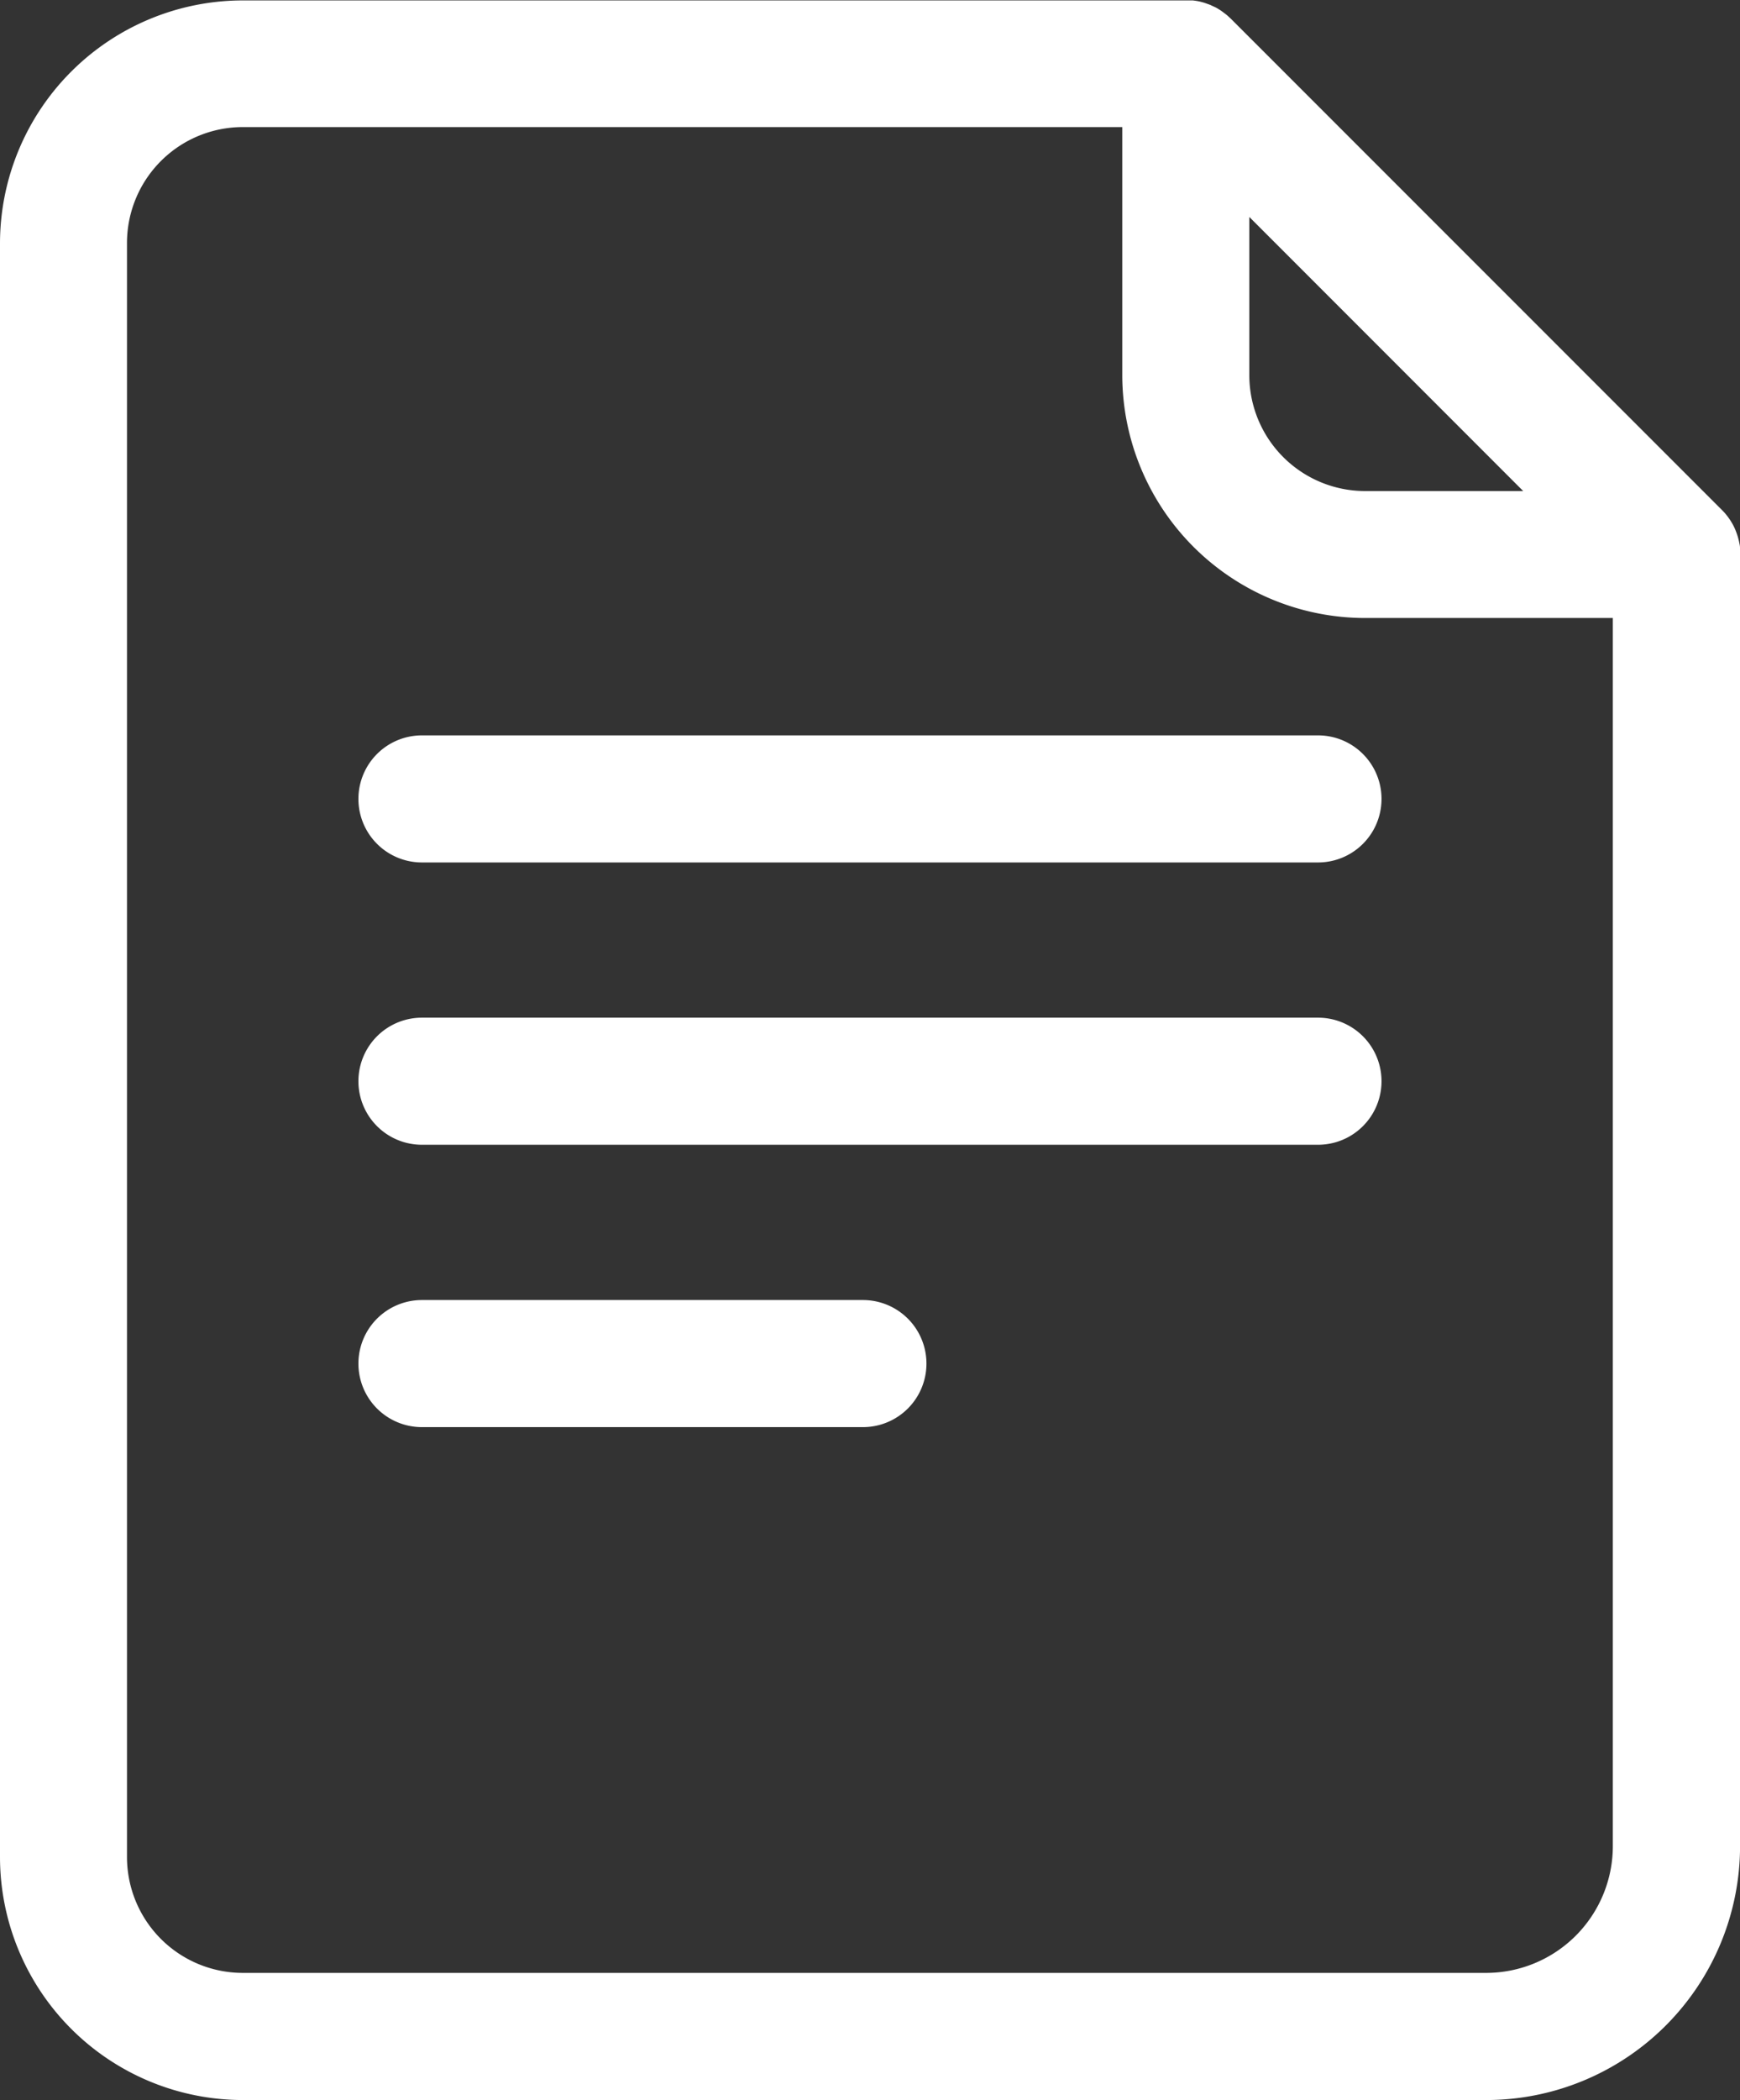 <svg id="グループ_13171" data-name="グループ 13171" xmlns="http://www.w3.org/2000/svg" xmlns:xlink="http://www.w3.org/1999/xlink" width="29.021" height="35" viewBox="0 0 29.021 35">
  <rect x="0" y="0" width="29.021" height="35" fill="#333333" stroke="none"/>
  <defs>
    <clipPath id="clip-path">
      <rect id="長方形_8169" data-name="長方形 8169" width="29.022" height="35" fill="none"/>
    </clipPath>
  </defs>
  <g id="グループ_13169" data-name="グループ 13169" clip-path="url(#clip-path)">
    <path id="パス_69318" data-name="パス 69318" d="M29.021,9.228q0-.037,0-.074c0-.009,0-.017,0-.025,0-.031-.008-.062-.014-.093h0c-.006-.03-.014-.06-.022-.089l-.008-.025q-.011-.034-.024-.067l-.009-.023c-.012-.029-.025-.057-.04-.085l0,0c-.014-.026-.03-.052-.046-.077l-.015-.022c-.013-.019-.027-.038-.041-.056l-.018-.022c-.019-.023-.039-.045-.061-.067l0,0L20.527.31l0,0C20.5.286,20.48.266,20.457.247L20.434.229,20.379.188,20.356.172c-.025-.016-.05-.032-.076-.046l0,0C20.248.11,20.22.1,20.191.084L20.167.075,20.1.051,20.075.043c-.029-.008-.058-.016-.087-.022h0c-.031-.006-.062-.01-.093-.014l-.026,0-.073,0H4.048A4.053,4.053,0,0,0,0,4.048v26.9A4.053,4.053,0,0,0,4.048,35H24.792a4.235,4.235,0,0,0,4.23-4.23V9.244c0-.005,0-.01,0-.015M20.837,3.616l4.568,4.568H22.767a1.932,1.932,0,0,1-1.93-1.93Zm3.955,29.265H4.048a1.932,1.932,0,0,1-1.93-1.93V4.048a1.932,1.932,0,0,1,1.93-1.93h14.67V6.254A4.053,4.053,0,0,0,22.767,10.3H26.9V30.77a2.114,2.114,0,0,1-2.111,2.111" fill="#fff"/>
    <path id="パス_69319" data-name="パス 69319" d="M88.415,289.928H81.059a1.059,1.059,0,1,0,0,2.118h7.356a1.059,1.059,0,1,0,0-2.118" transform="translate(-74.022 -268.261)" fill="#fff"/>
    <path id="パス_69320" data-name="パス 69320" d="M96.005,226.964H81.059a1.059,1.059,0,0,0,0,2.118H96.005a1.059,1.059,0,0,0,0-2.118" transform="translate(-74.022 -210.003)" fill="#fff"/>
    <path id="パス_69321" data-name="パス 69321" d="M96.005,164H81.059a1.059,1.059,0,1,0,0,2.118H96.005a1.059,1.059,0,0,0,0-2.118" transform="translate(-74.022 -151.744)" fill="#fff"/>
  </g>
</svg>
